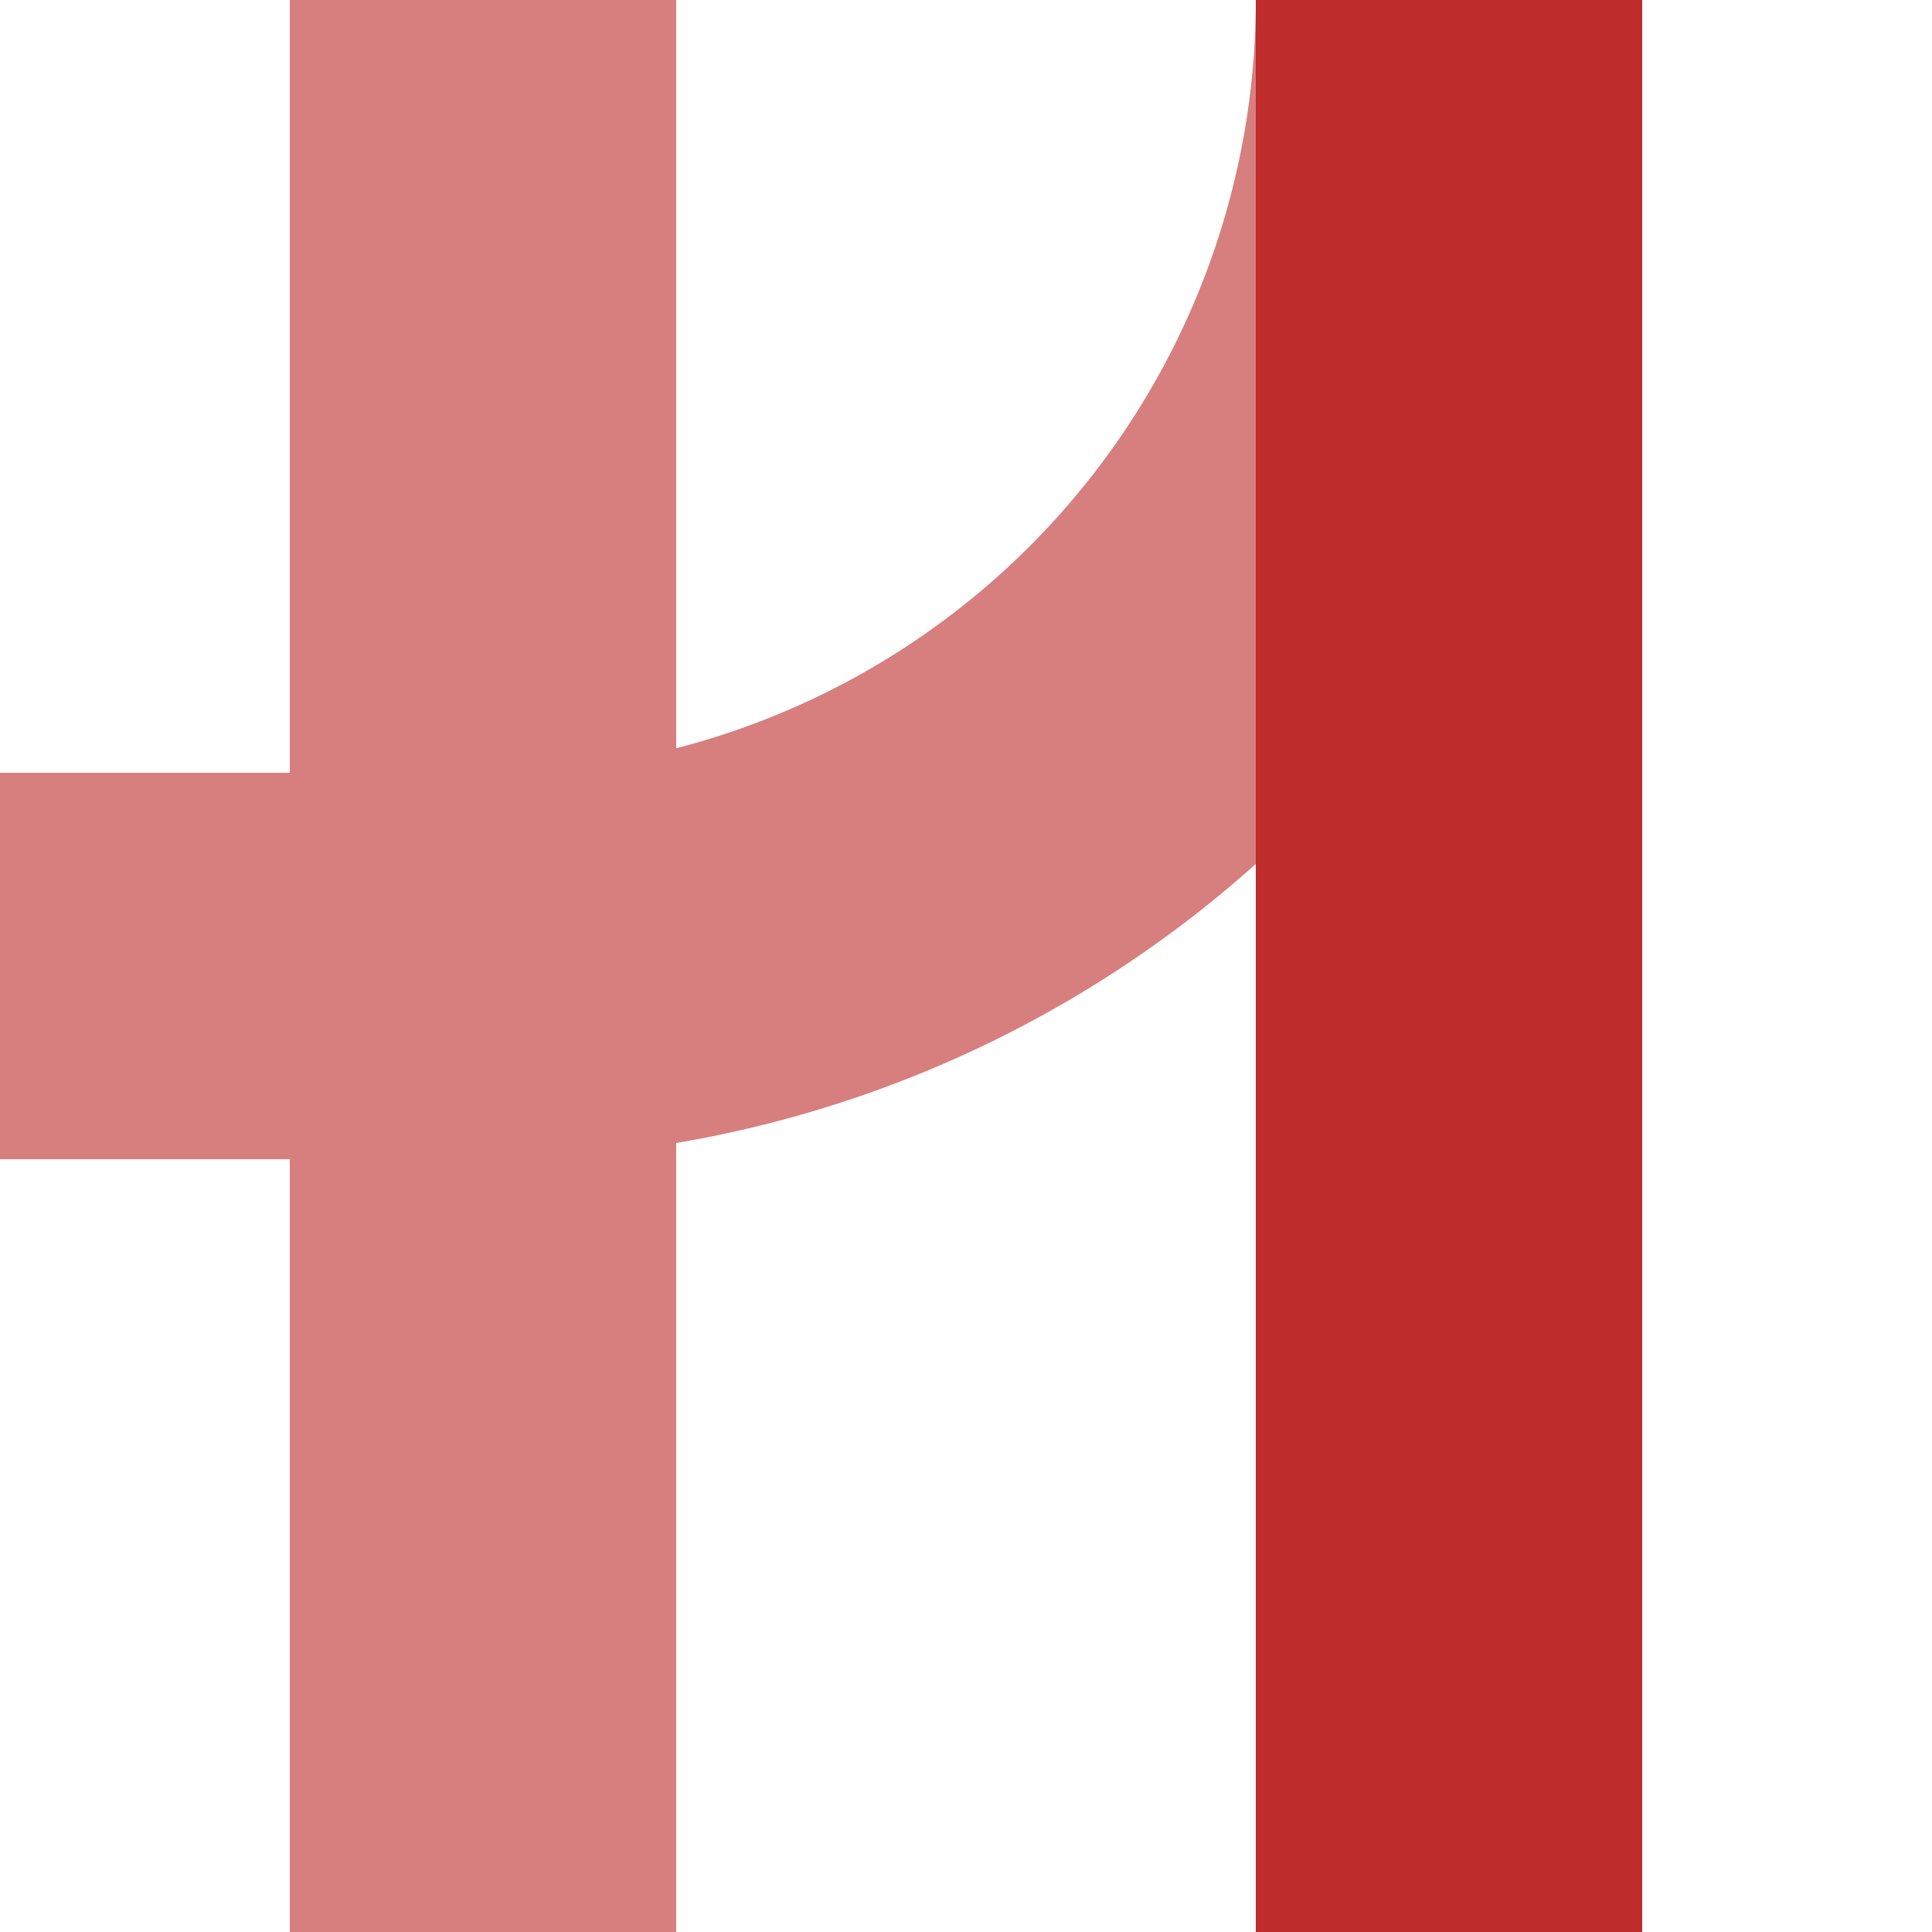 <?xml version="1.0" encoding="UTF-8"?>
<svg xmlns="http://www.w3.org/2000/svg" width="500" height="500">
 <title>vexSTR-eABZgr</title>
 <g stroke-width="100">
  <path stroke="#D77F7E" d="M 125,0 V 500 M 375,0 A 250,250 0 0 1 125,250 H 0" fill="none"/>
  <path stroke="#BE2D2C" d="M 375,0 V 500"/>
 </g>
</svg>
